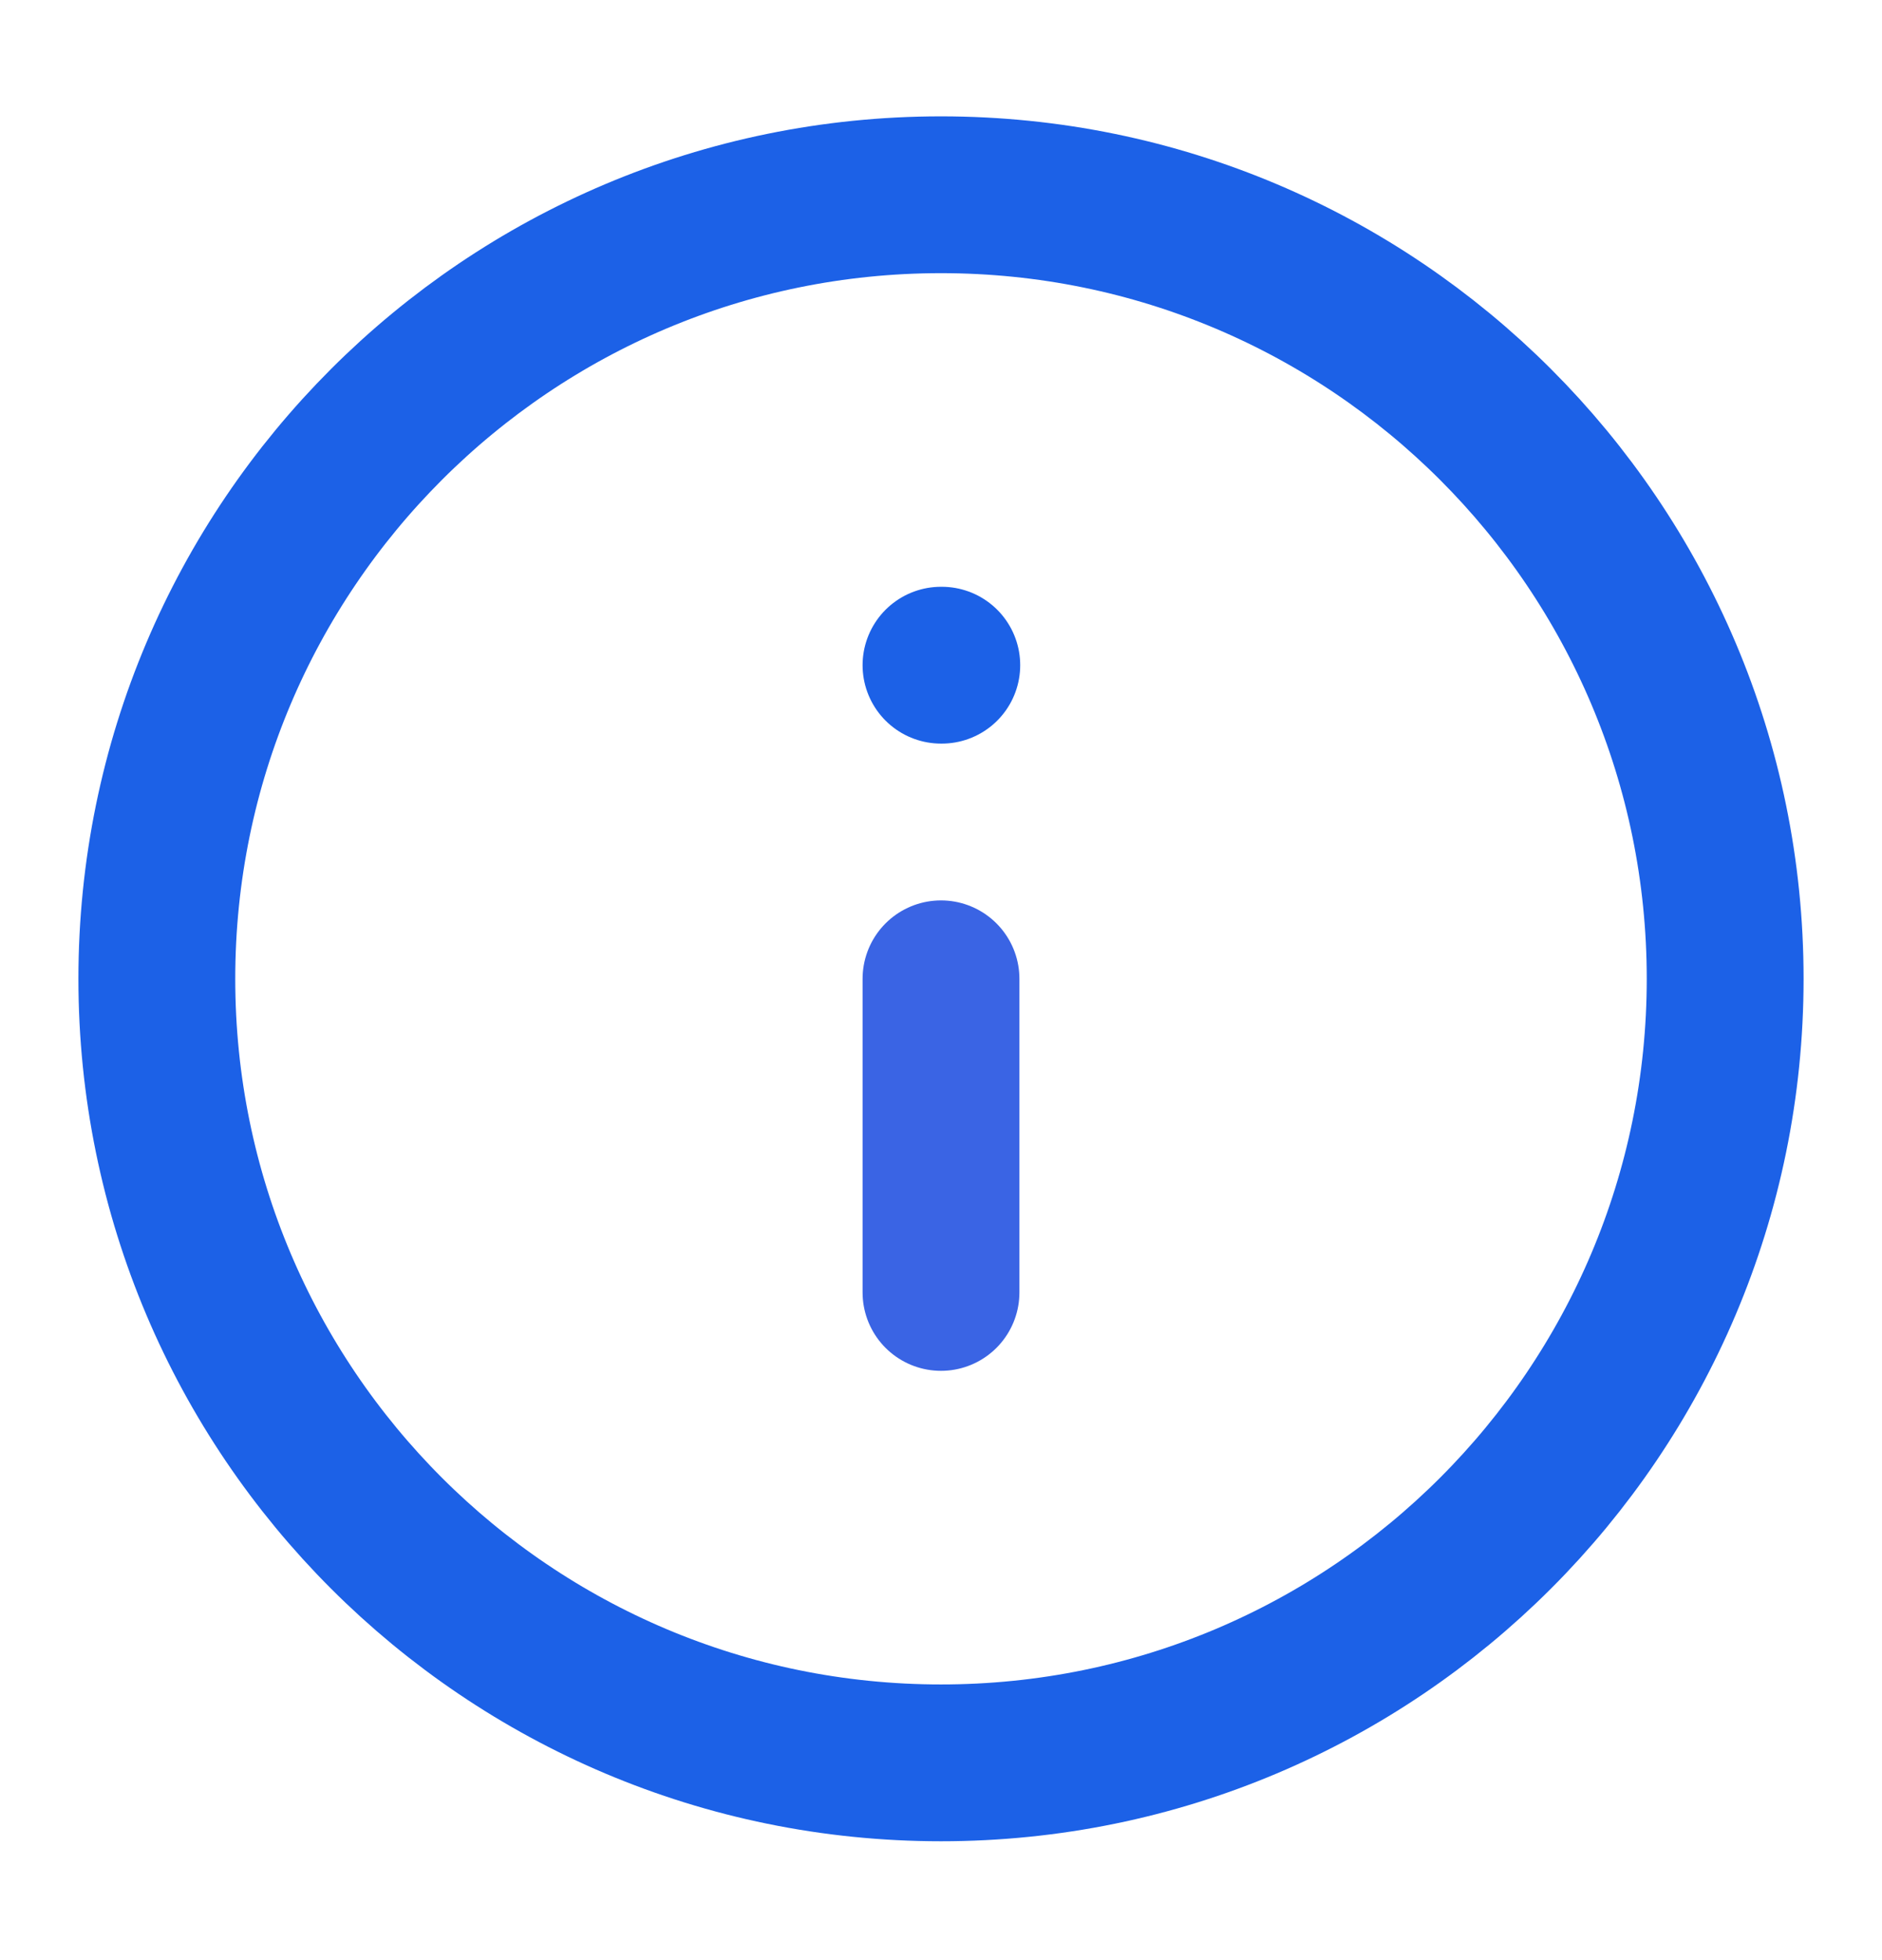 <svg width="24" height="25" viewBox="0 0 24 25" fill="none" xmlns="http://www.w3.org/2000/svg">
<path d="M12 22.484C17.523 22.484 22 18.007 22 12.484C22 6.962 17.523 2.484 12 2.484C6.477 2.484 2 6.962 2 12.484C2 18.007 6.477 22.484 12 22.484Z" stroke="#1C61E7" stroke-width="2" stroke-linecap="round" stroke-linejoin="round"/>
<path d="M12 16.484V12.484" stroke="#3A64E4" stroke-width="2" stroke-linecap="round" stroke-linejoin="round"/>
<path d="M12 8.484H12.01" stroke="#1C61E7" stroke-width="2" stroke-linecap="round" stroke-linejoin="round"/>
</svg>
